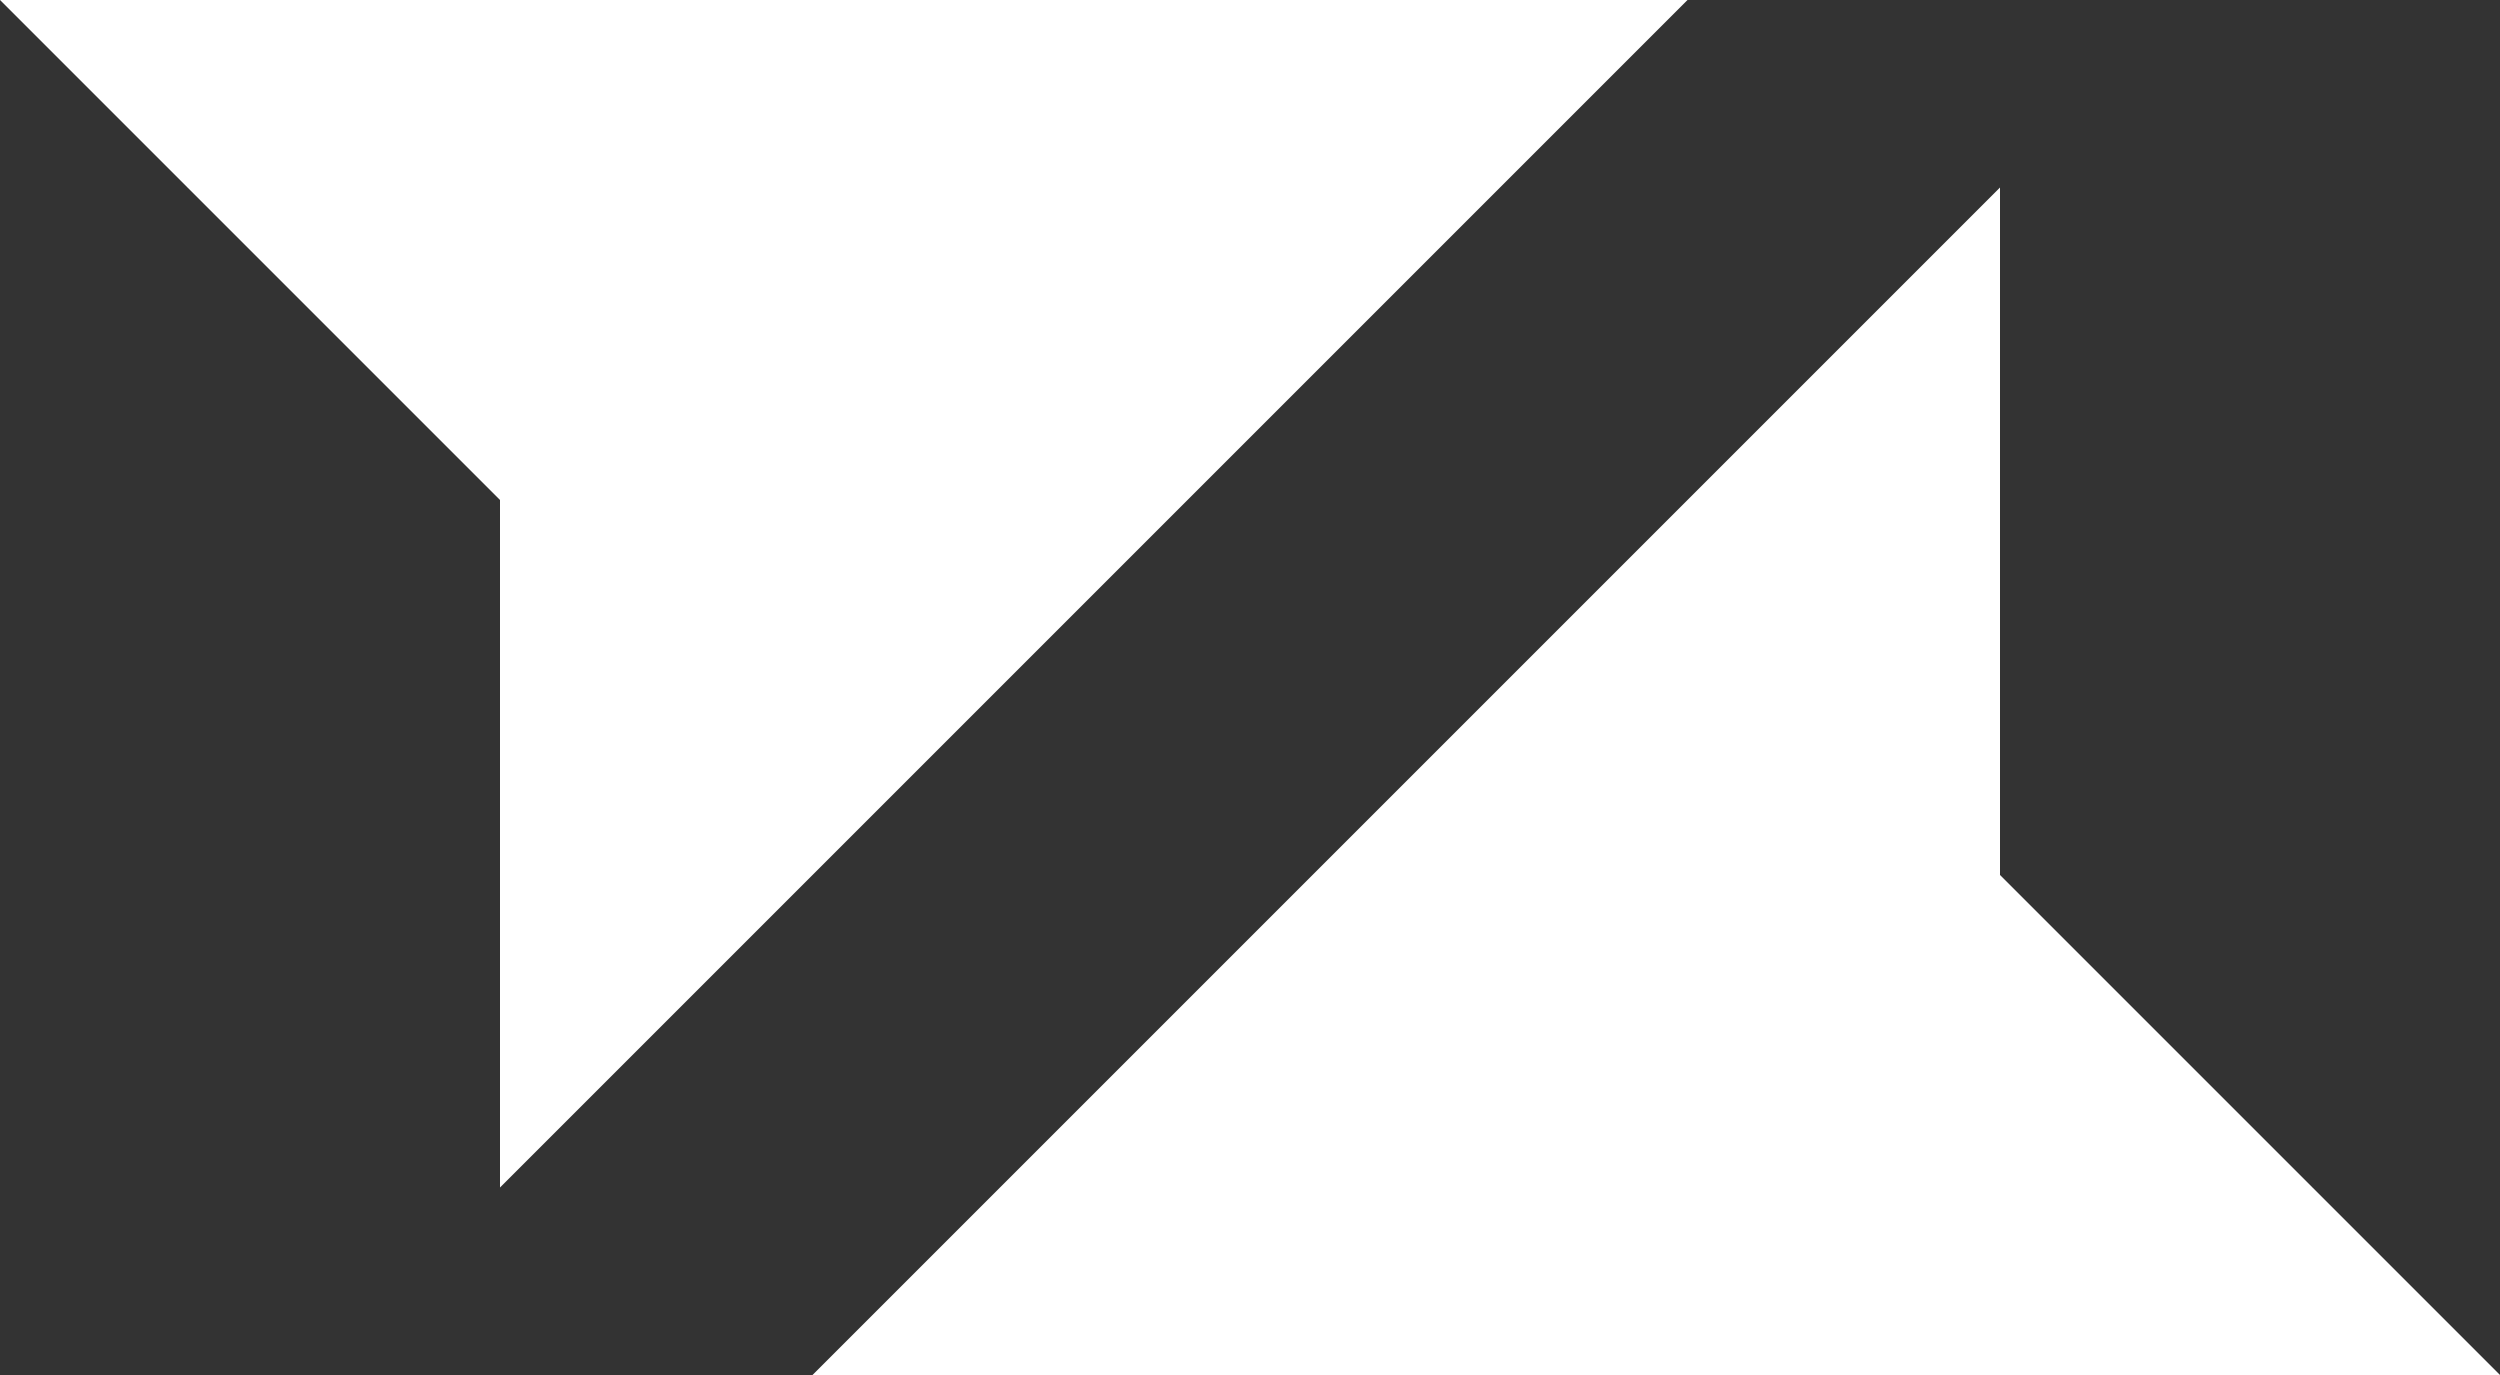 <svg fill="none" height="33" viewBox="0 0 60 33" width="60" xmlns="http://www.w3.org/2000/svg"><rect x="0" y="0" width="60" height="33" fill="#333333" stroke="none"/><path clip-rule="evenodd" d="m0 0h40.5l-28.5 28.5v-16.5zm60 33h-40.5l28.5-28.5v16.5z" fill="#fff" fill-rule="evenodd"/></svg>